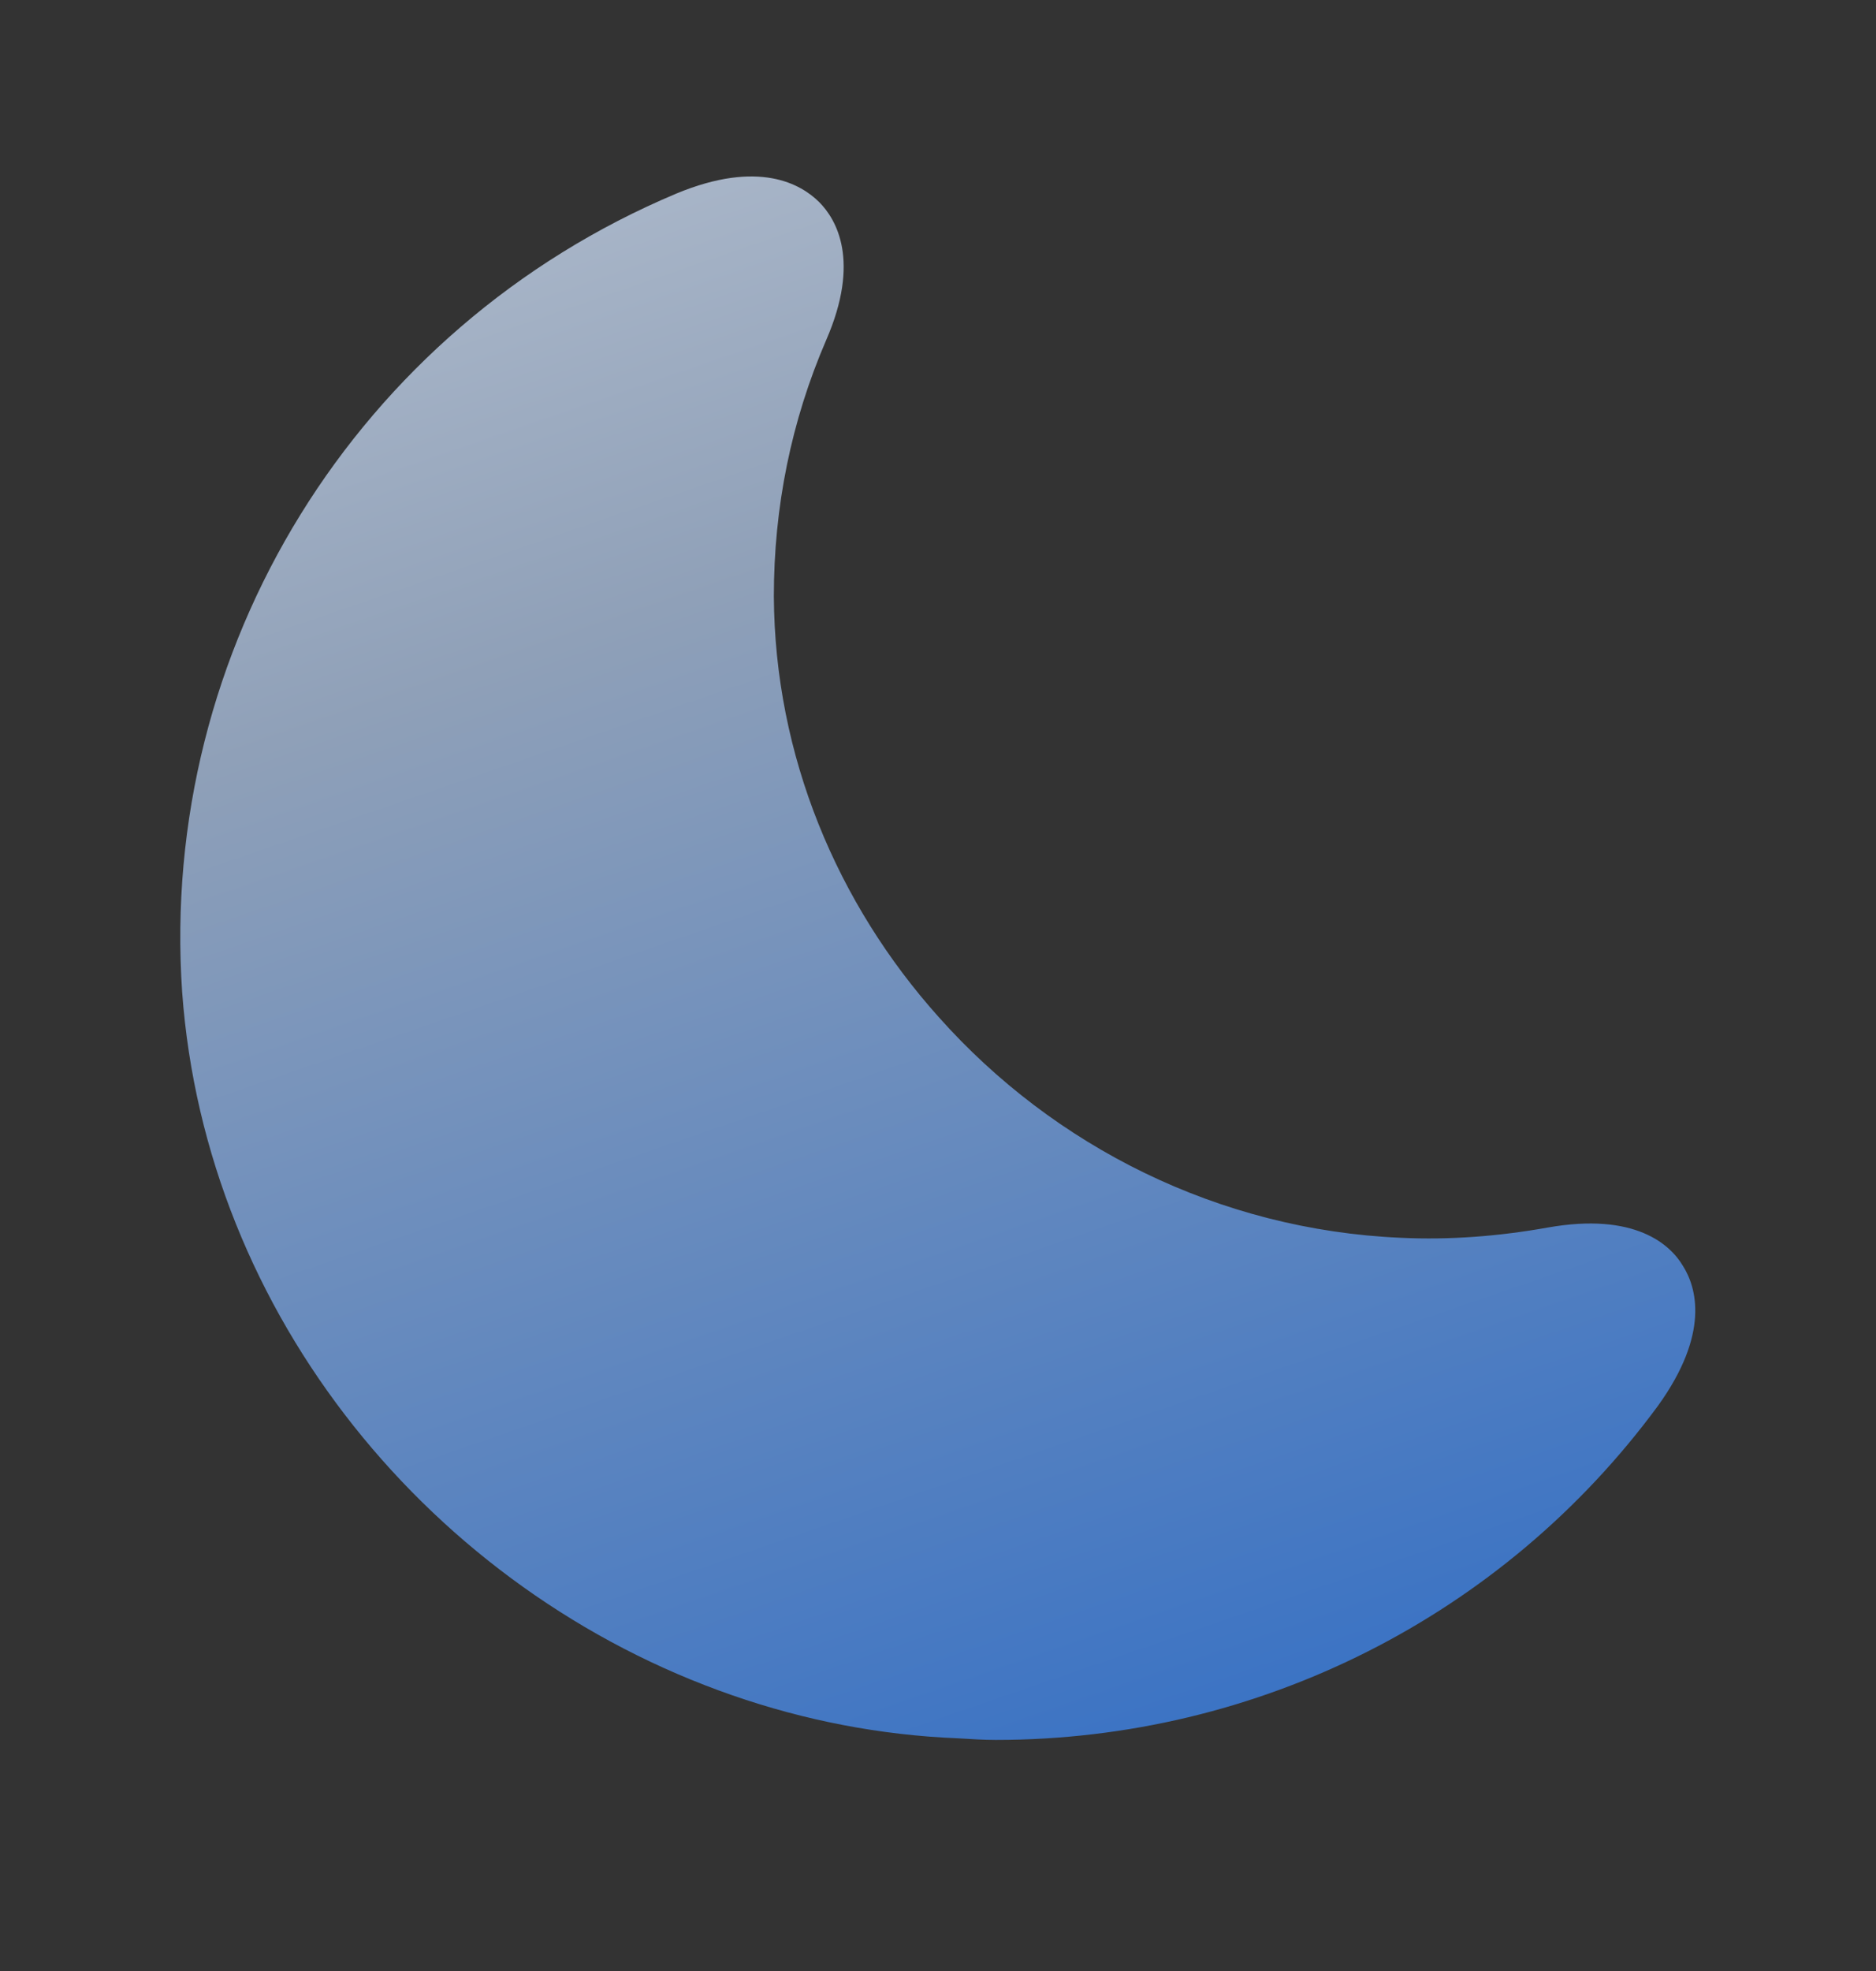 <svg width="20" height="21" viewBox="0 0 20 21" fill="none" xmlns="http://www.w3.org/2000/svg">
<rect x="0" y="0" width="20" height="21" fill="#333333" stroke="none"/>
<path d="M17.942 13.488C17.809 13.263 17.434 12.913 16.5 13.079C15.984 13.171 15.459 13.213 14.934 13.188C12.992 13.104 11.234 12.213 10.009 10.838C8.925 9.629 8.259 8.054 8.25 6.354C8.25 5.404 8.434 4.488 8.809 3.621C9.175 2.779 8.917 2.338 8.734 2.154C8.542 1.963 8.092 1.696 7.209 2.063C3.8 3.496 1.692 6.913 1.942 10.571C2.192 14.013 4.609 16.954 7.809 18.063C8.575 18.329 9.384 18.488 10.217 18.521C10.35 18.529 10.484 18.538 10.617 18.538C13.409 18.538 16.025 17.221 17.675 14.979C18.234 14.204 18.084 13.713 17.942 13.488Z" fill="url(#paint0_linear_0_10731)"/>
<defs>
<linearGradient id="paint0_linear_0_10731" x1="8.387" y1="-14.429" x2="20.408" y2="20.43" gradientUnits="userSpaceOnUse">
<stop stop-color="white"/>
<stop offset="0.525" stop-color="#8FA0B8"/>
<stop offset="1" stop-color="#1F64C8"/>
</linearGradient>
</defs>
</svg>
